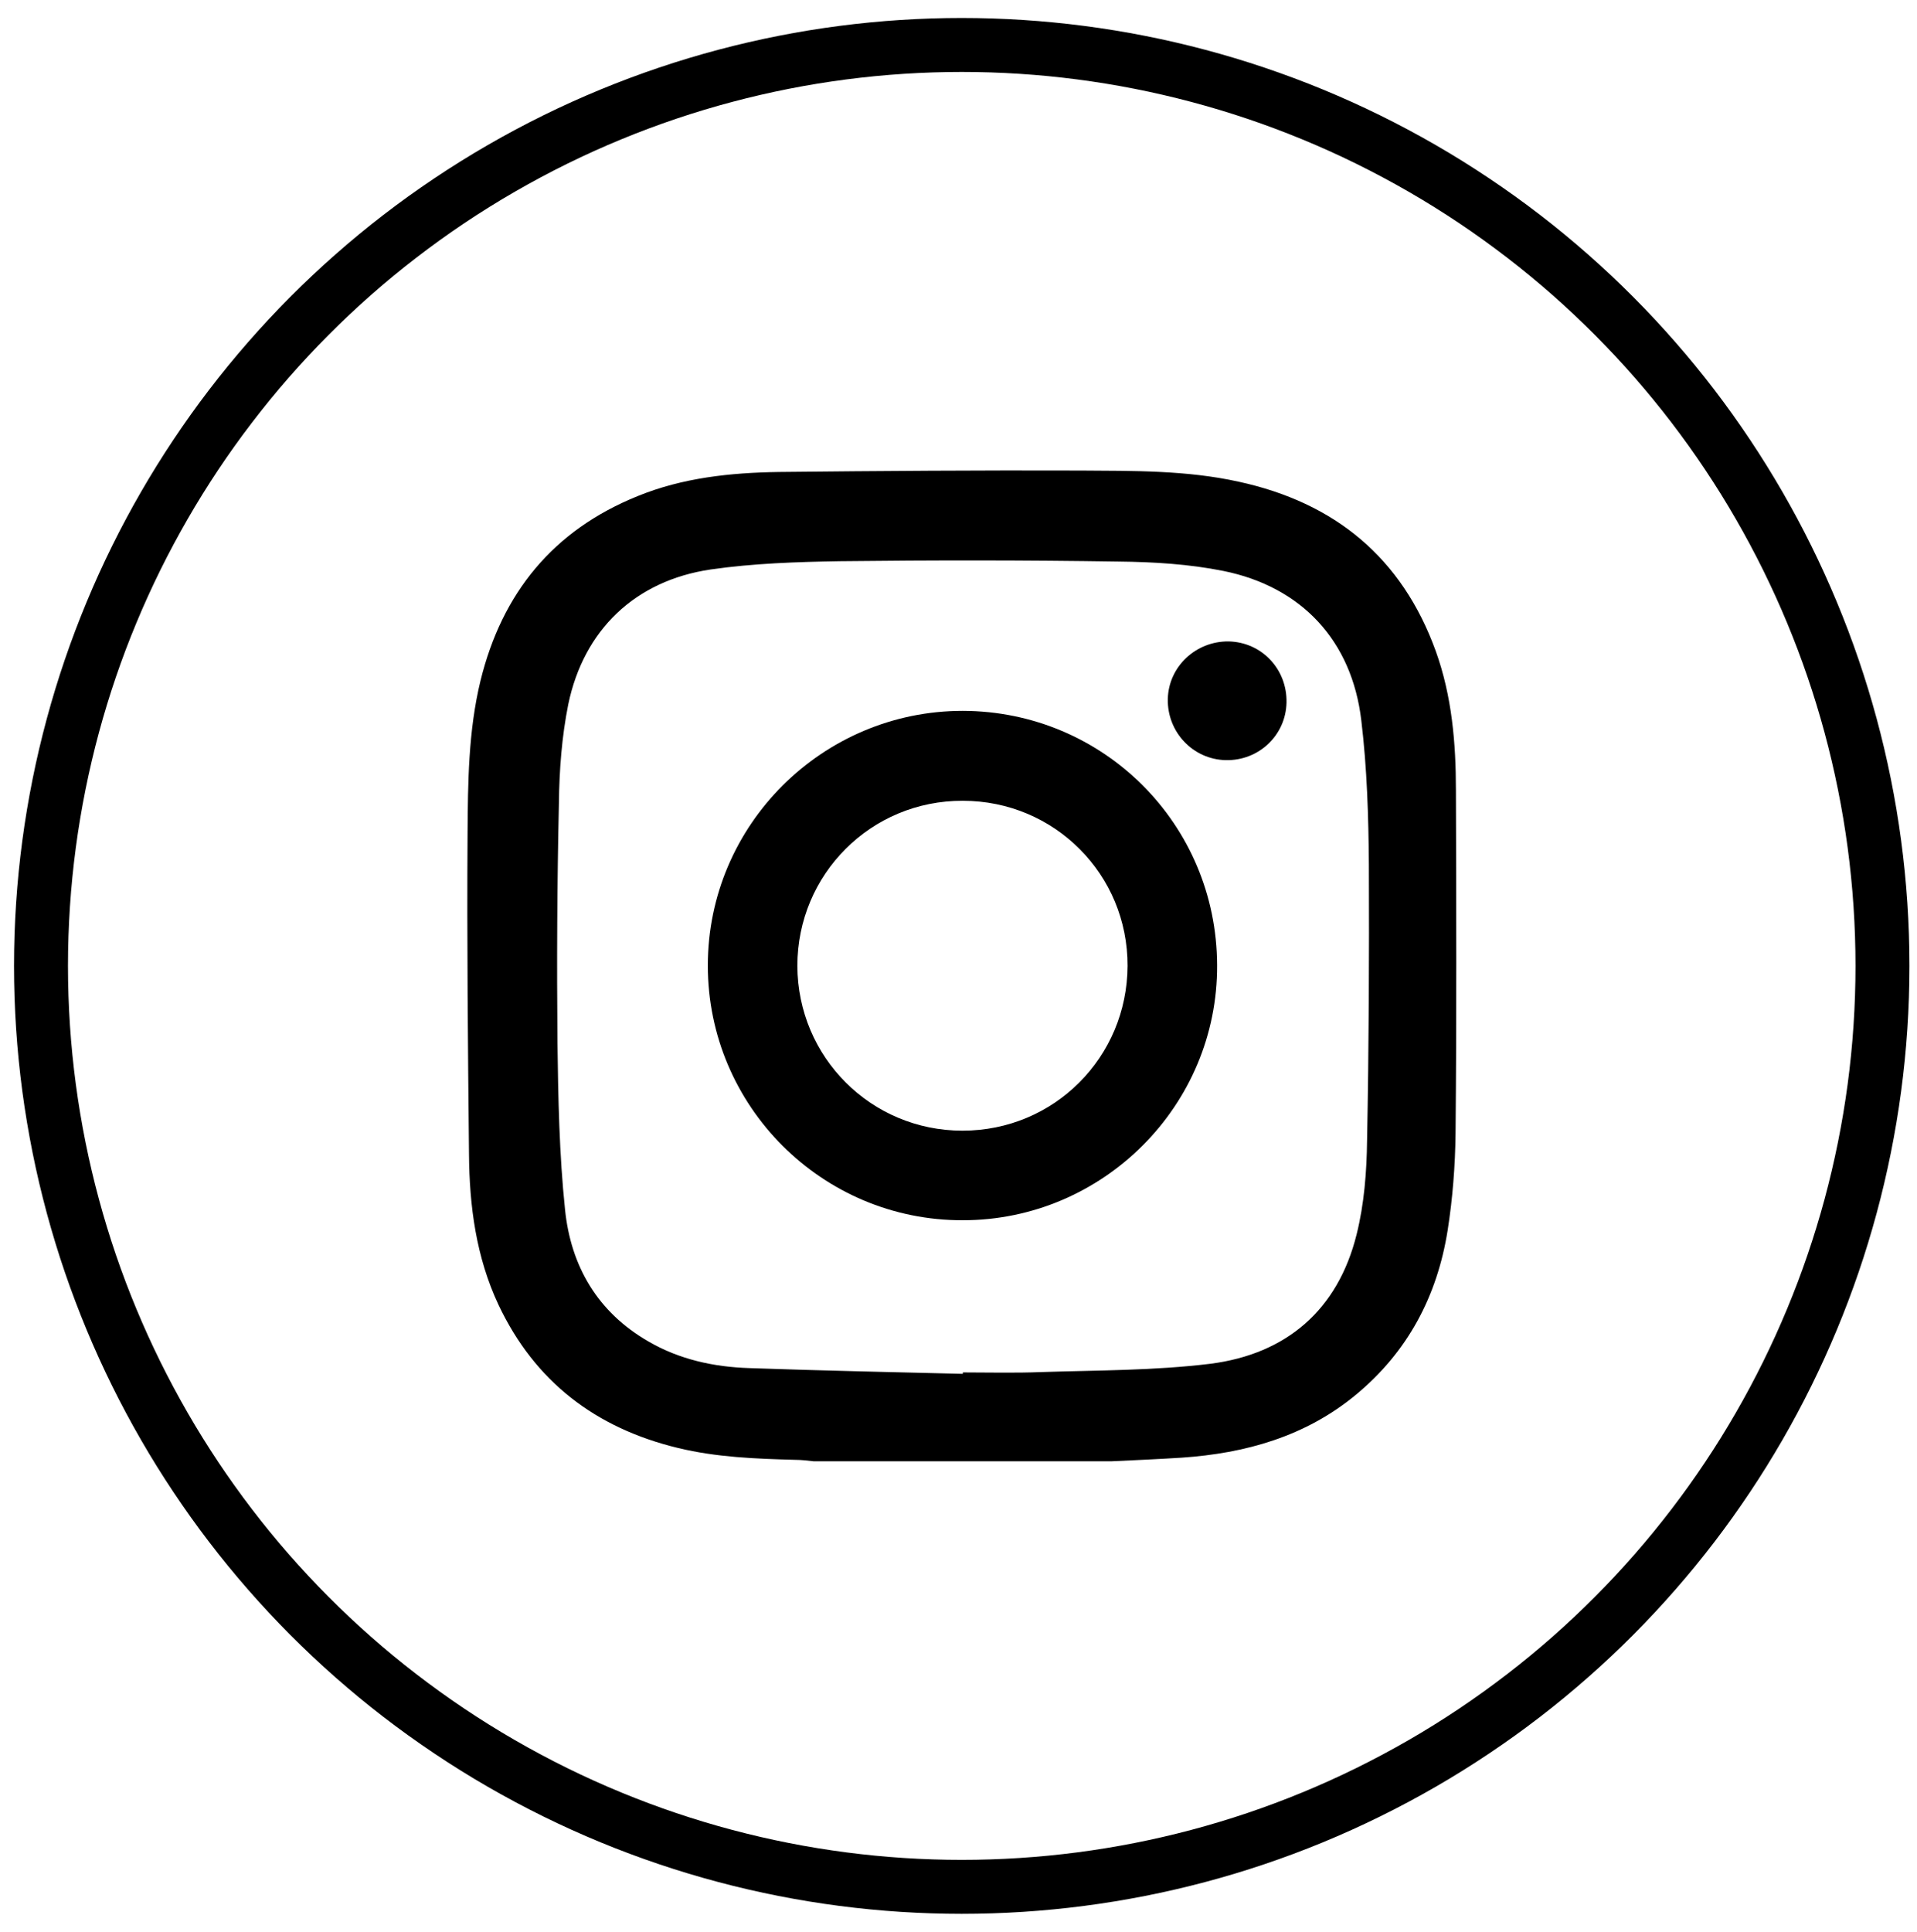 <?xml version="1.0" encoding="utf-8"?>
<!-- Generator: Adobe Illustrator 27.0.0, SVG Export Plug-In . SVG Version: 6.00 Build 0)  -->
<svg version="1.1" id="Layer_1" xmlns="http://www.w3.org/2000/svg" xmlns:xlink="http://www.w3.org/1999/xlink" x="0px" y="0px"
	 viewBox="0 0 533 537" style="enable-background:new 0 0 533 537;" xml:space="preserve">
<style type="text/css">
	.st0{fill:none;stroke:#000000;stroke-width:15;stroke-miterlimit:10;}
</style>
<g>
	<path d="M309.1,406.2c-27.7,0-55.3,0-82.9,0c-1.7-0.2-3.4-0.4-5.1-0.4c-11-0.3-21.9-0.7-32.6-3.3c-22.8-5.5-39.8-18.4-49.9-39.8
		c-6.2-13.2-8.1-27.4-8.2-41.9c-0.3-29.7-0.6-59.4-0.4-89.1c0.1-14.2,0.2-28.5,3.6-42.5c6-24.4,20.2-41.8,43.7-51.3
		c12.5-5.1,25.8-6.5,39.2-6.7c28-0.3,56-0.5,84-0.4c14.7,0.1,29.4-0.1,43.9,3.1c26.7,5.8,45.4,21.1,54.8,47.1
		c4.5,12.5,5.6,25.6,5.6,38.7c0.1,31.8,0.2,63.5-0.1,95.3c-0.1,9-0.8,18.1-2.2,27c-2.9,18.3-11.1,33.8-25.5,45.7
		c-14,11.6-30.7,16.3-48.5,17.5C322.2,405.6,315.6,405.9,309.1,406.2z M267.7,381.9c0-0.2,0-0.3,0-0.4c7.3,0,14.5,0.2,21.8-0.1
		c15.7-0.5,31.4-0.4,47-2.3c21.2-2.7,35.5-15,40.7-36c2.1-8.4,2.8-17.4,2.9-26.1c0.5-25.6,0.6-51.1,0.5-76.7
		c-0.1-13.3-0.5-26.7-2.1-40c-2.6-22.2-16.6-37.2-38.4-41.6c-9.5-1.9-19.4-2.5-29.1-2.6c-25.8-0.4-51.7-0.4-77.5-0.1
		c-12,0.2-24.1,0.6-35.9,2.3c-21,3.1-35.3,16.8-39.6,37.5c-1.8,9-2.5,18.3-2.6,27.5c-0.5,22.3-0.6,44.5-0.4,66.7
		c0.2,15.4,0.5,30.9,2.1,46.2c1.6,15.8,9.1,28.6,23.2,36.7c8.6,5,18.2,7.1,28.1,7.4C228,381,247.8,381.4,267.7,381.9z"/>
	<path d="M196.8,268.4c0-39.1,31.9-70.8,70.9-70.8c39.1,0.1,70.6,31.5,70.7,70.7c0.2,39-31.7,70.9-70.7,70.9
		C228.6,339.3,196.8,307.5,196.8,268.4z M267.6,314.3c25.5,0,45.8-20.4,45.9-45.8c0.1-25.4-20.3-45.9-45.8-45.9
		c-25.5-0.1-46,20.4-46,45.9C221.8,293.9,242.2,314.3,267.6,314.3z"/>
	<path d="M341.6,178.3c9.2,0.2,16.3,7.7,16.1,17c-0.2,9.1-7.7,16.2-16.9,16c-9.1-0.2-16.3-7.8-16.1-17
		C324.9,185.3,332.5,178.2,341.6,178.3z"/>
</g>
<circle class="st0" cx="267.4" cy="268.5" r="256"/>
</svg>
